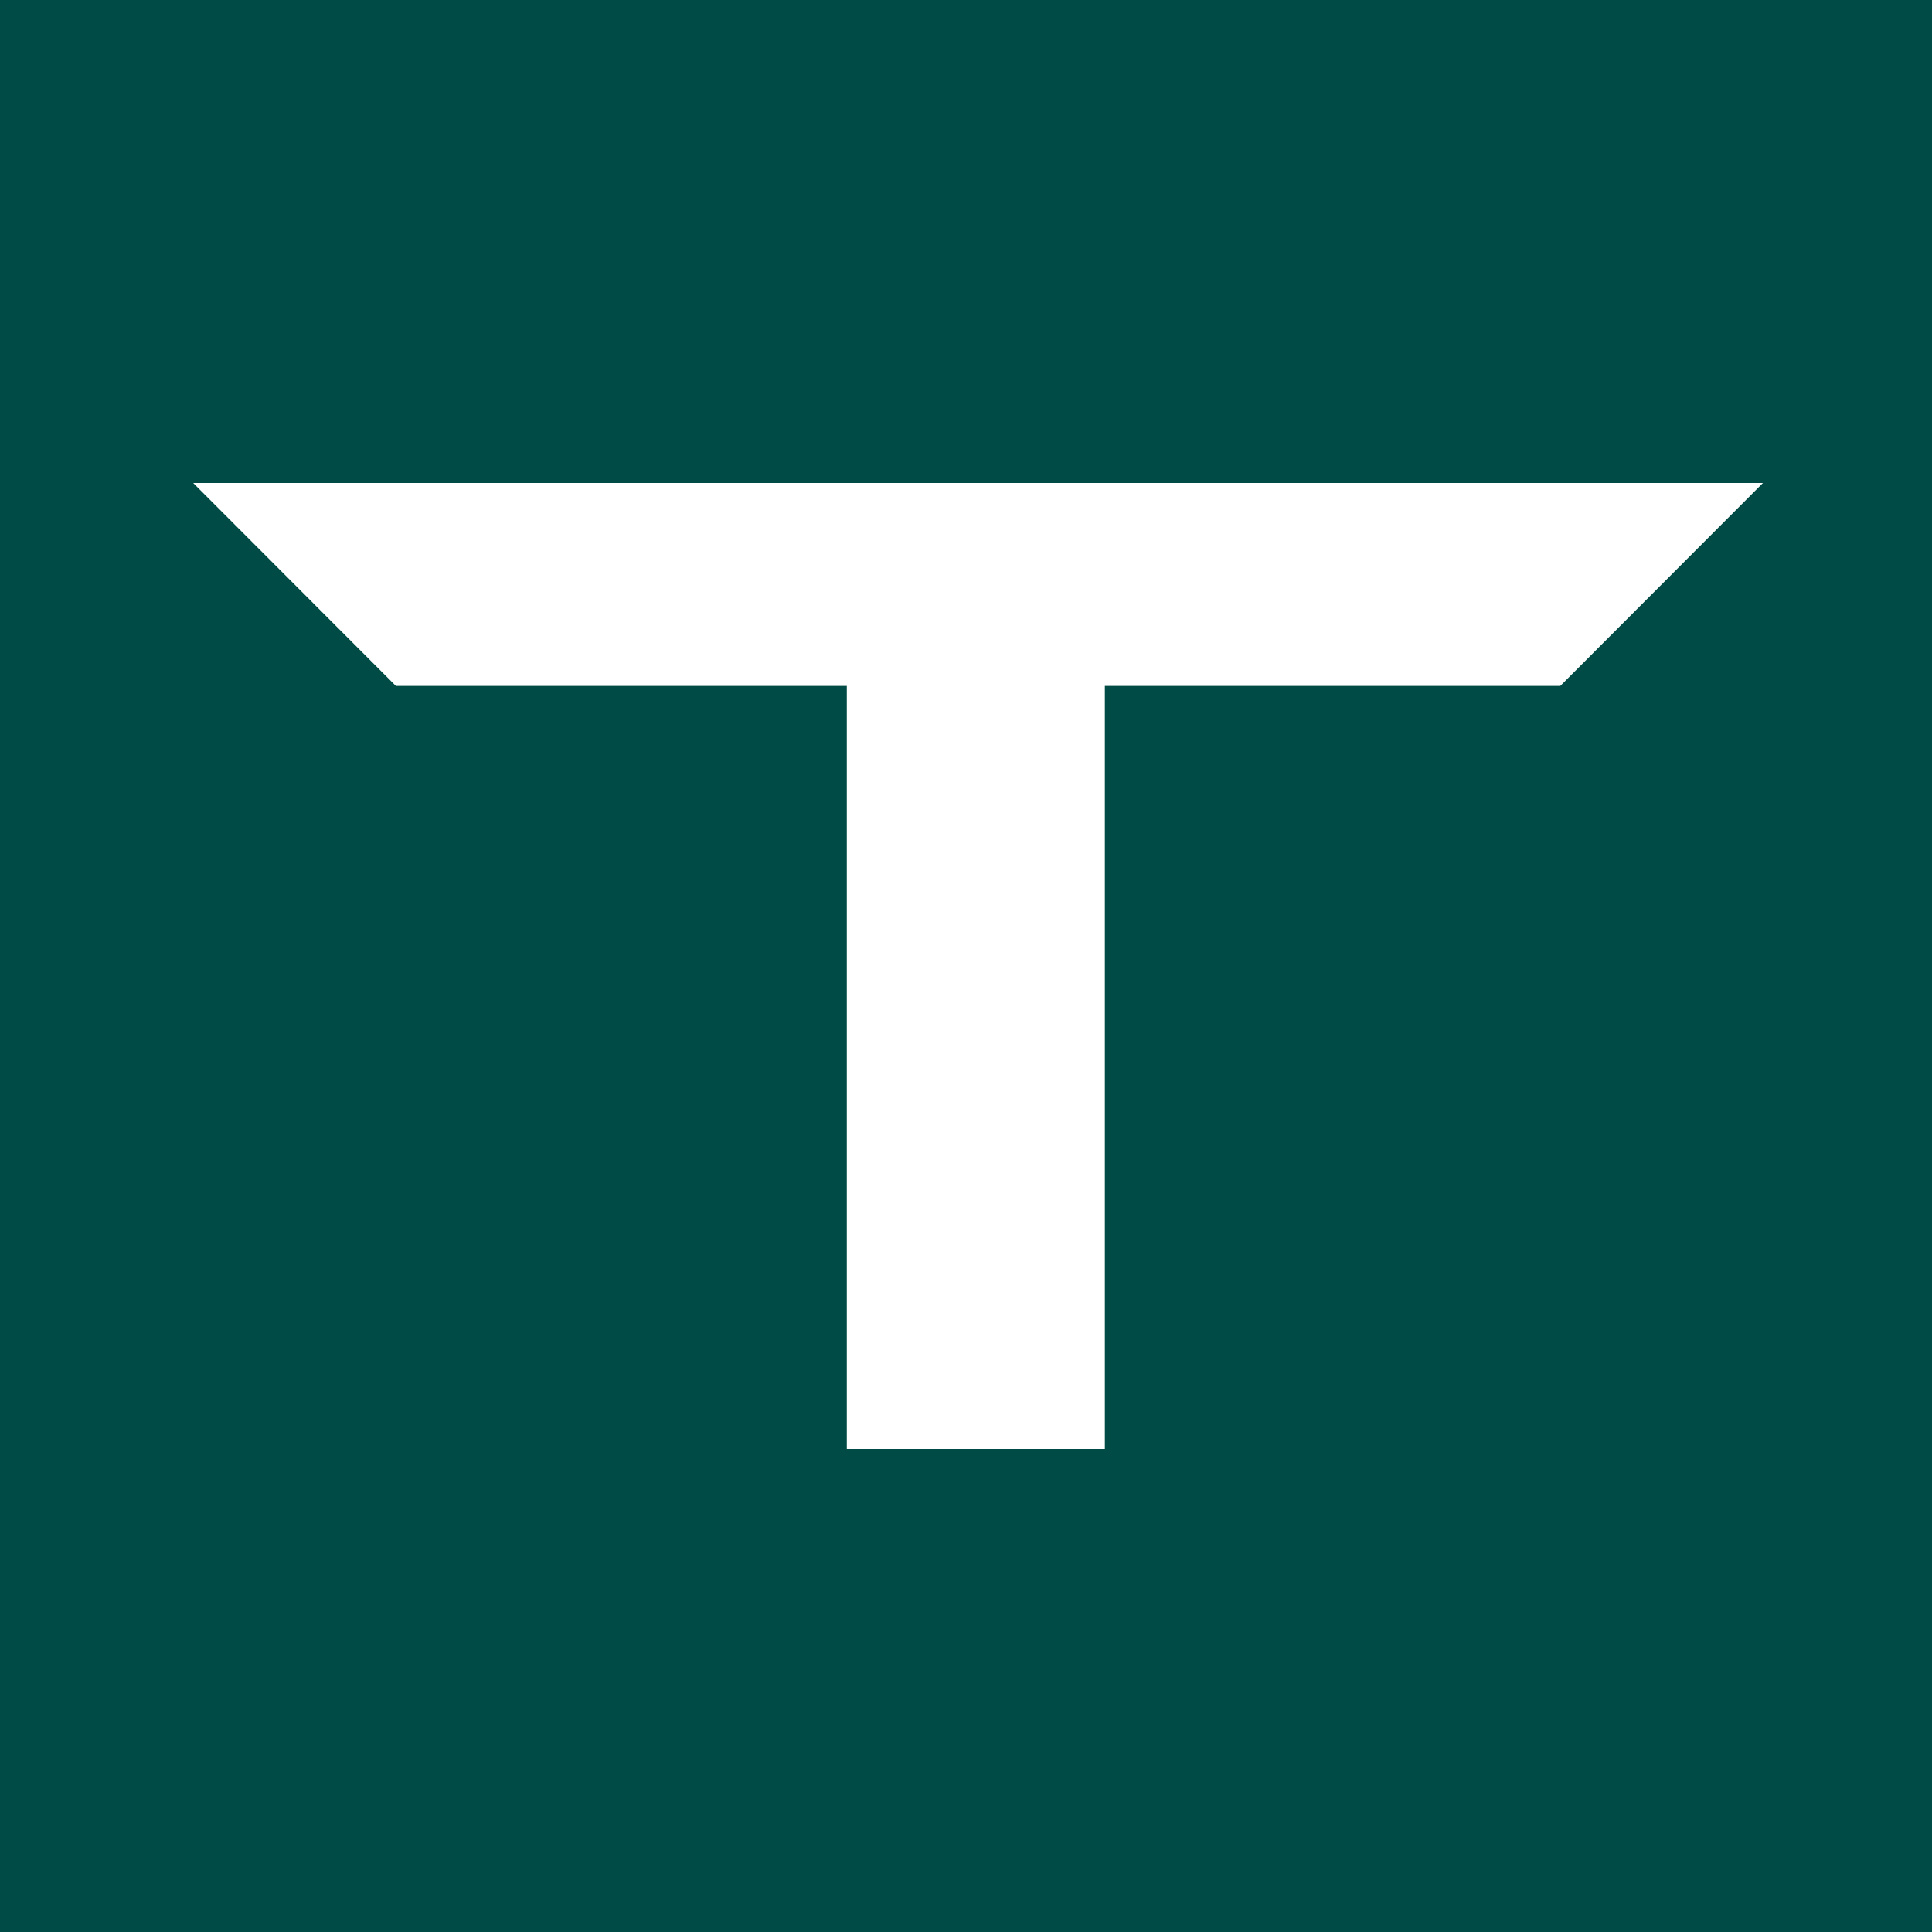 <?xml version="1.0" encoding="UTF-8"?>
<svg width="80px" height="80px" viewBox="0 0 80 80" version="1.1" xmlns="http://www.w3.org/2000/svg" xmlns:xlink="http://www.w3.org/1999/xlink">
    <title>Group</title>
    <g id="Cursors-and-Favicon" stroke="none" stroke-width="1" fill="none" fill-rule="evenodd">
        <g id="Group">
            <rect id="Rectangle" fill="#004B45" x="0" y="0" width="80" height="80"></rect>
            <polygon id="Combined-Shape" fill="#FFFFFF" points="45.75 60 35.065 60 35.065 28.404 16.393 28.404 8 20 73 20 64.607 28.404 45.75 28.404"></polygon>
        </g>
    </g>
</svg>
